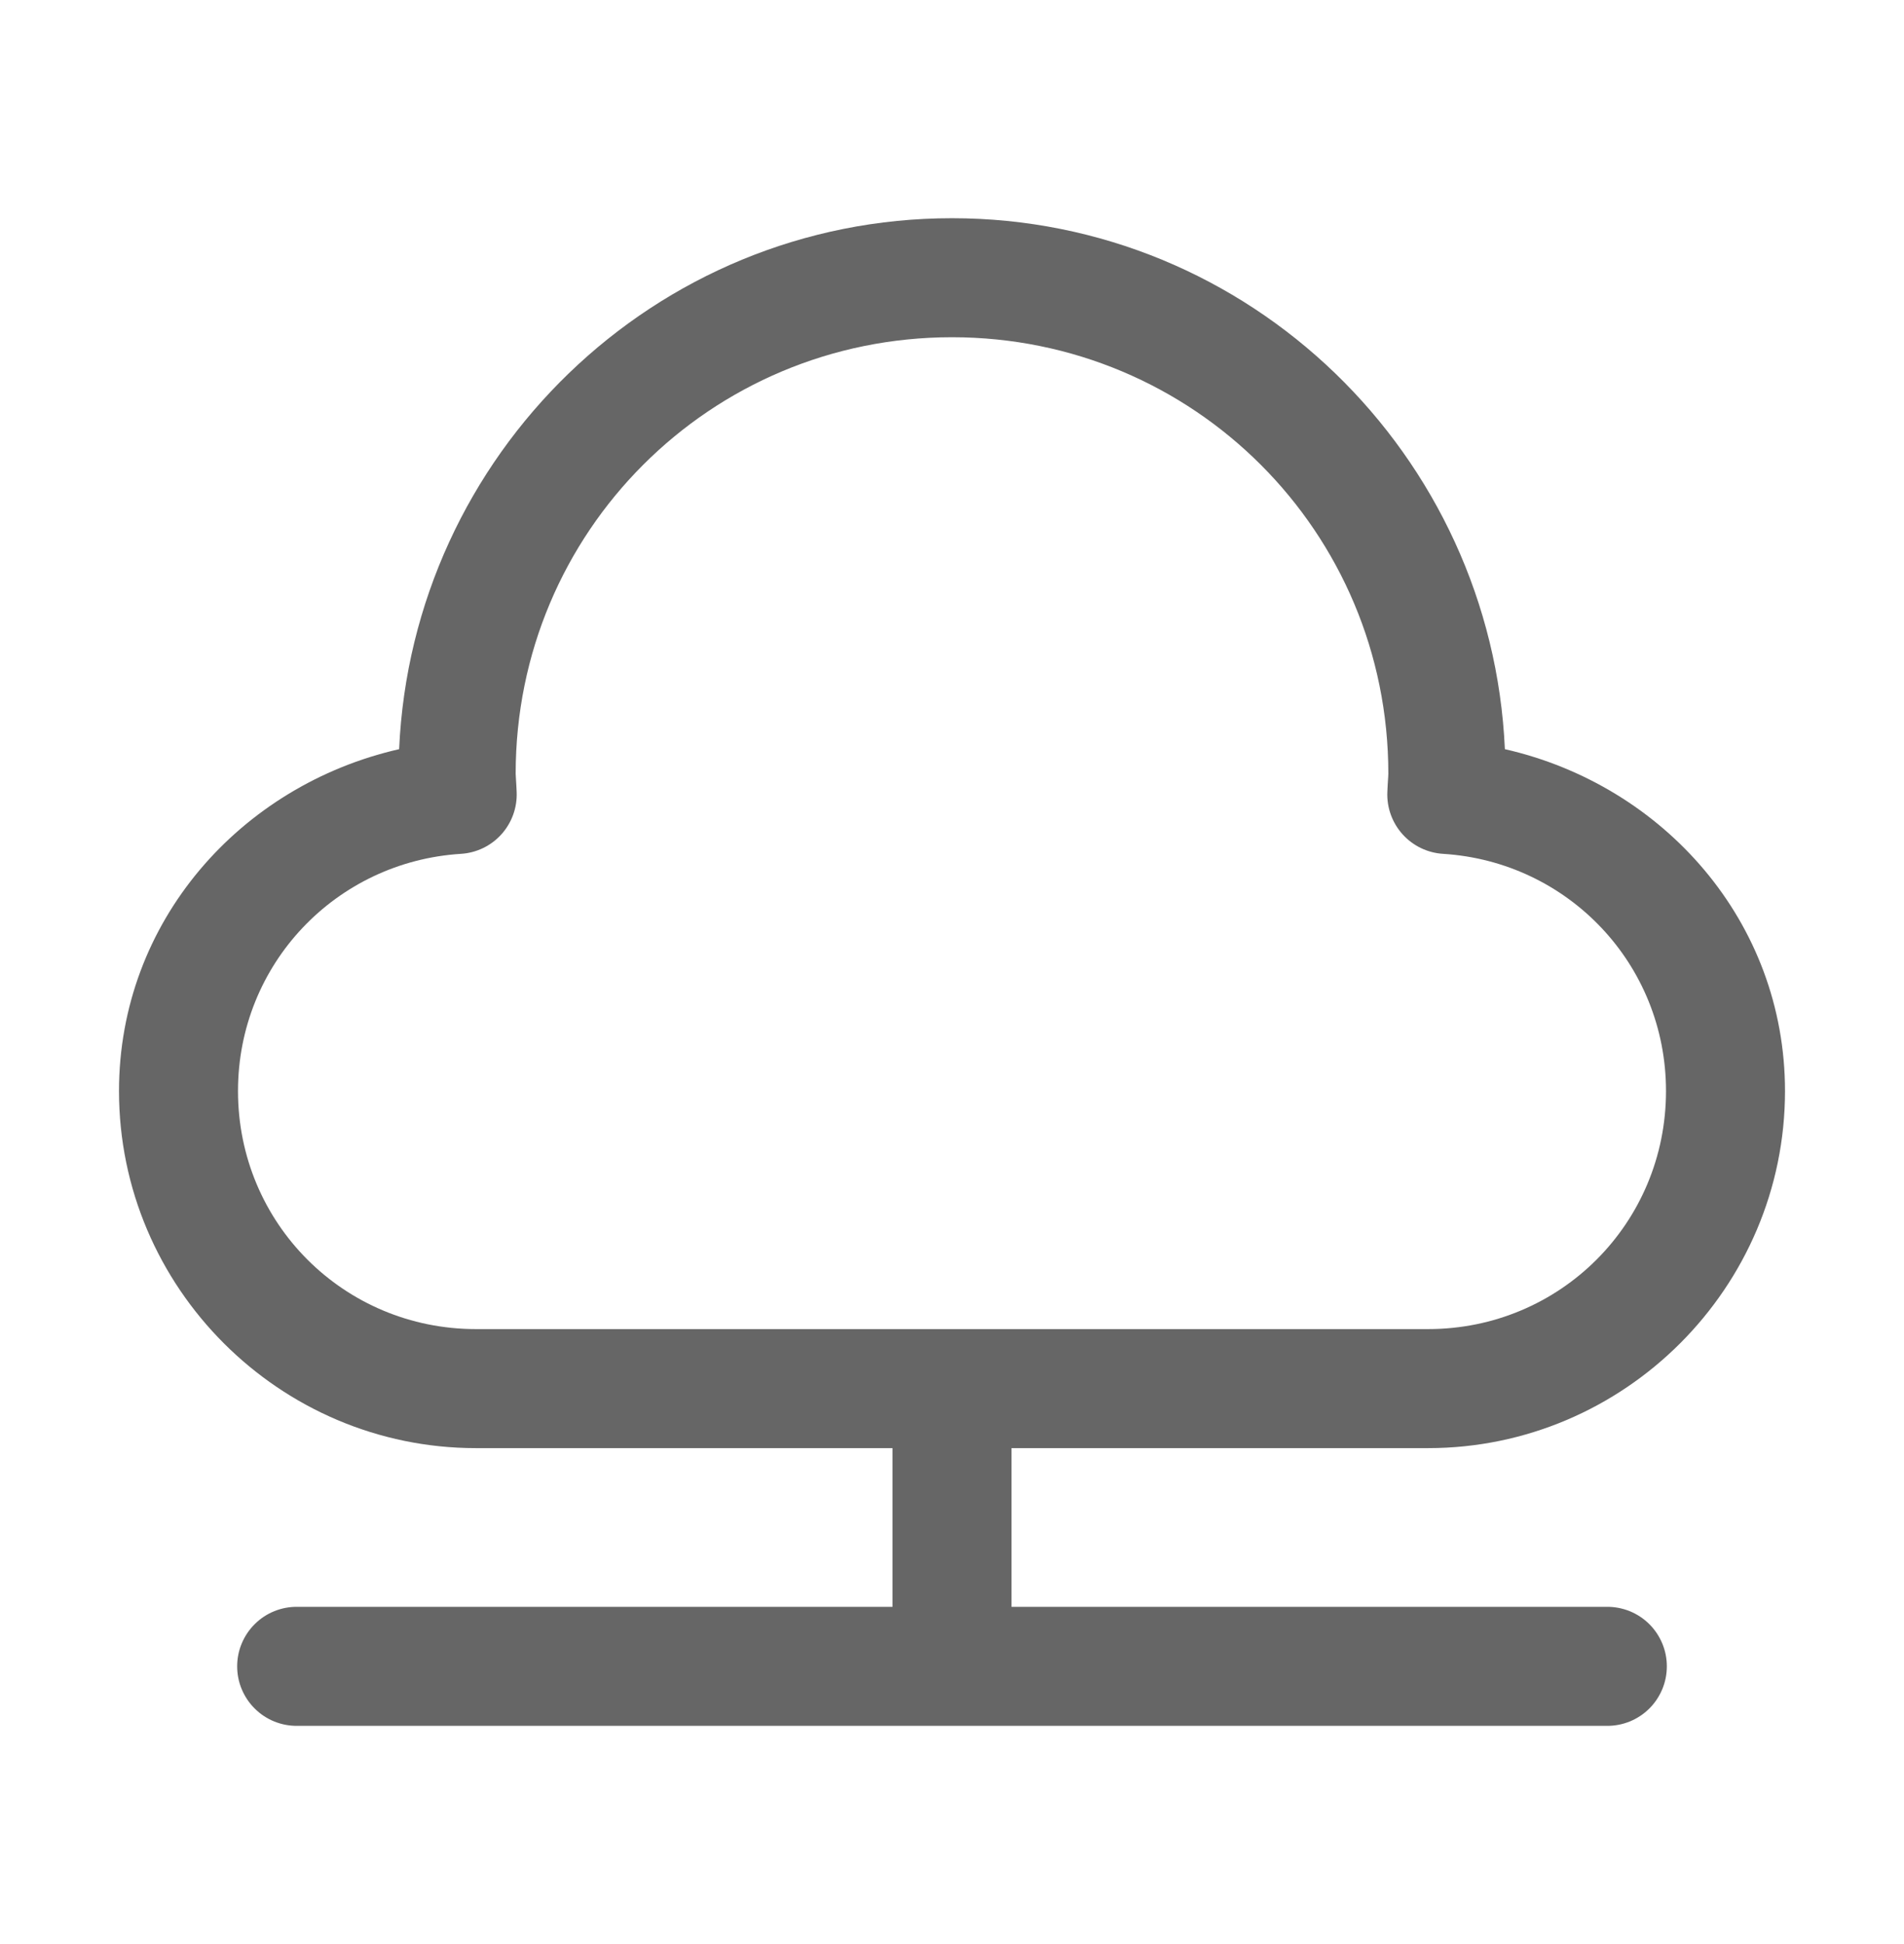 <svg xmlns="http://www.w3.org/2000/svg" width="48" height="49" viewBox="0 0 48 49" fill="none"><g id="icons8_cloud_connection 1"><path id="Vector" d="M24 5.5C16.497 5.5 10.394 11.459 10.062 18.883C6.06 19.793 3 23.232 3 27.5C3 32.453 7.047 36.5 12 36.5H22.5V40.5H7.5C7.301 40.497 7.104 40.534 6.919 40.608C6.735 40.682 6.567 40.792 6.426 40.932C6.284 41.071 6.172 41.238 6.095 41.421C6.018 41.604 5.979 41.801 5.979 42C5.979 42.199 6.018 42.396 6.095 42.579C6.172 42.762 6.284 42.929 6.426 43.068C6.567 43.208 6.735 43.318 6.919 43.392C7.104 43.466 7.301 43.503 7.5 43.5H40.5C40.699 43.503 40.896 43.466 41.081 43.392C41.265 43.318 41.433 43.208 41.575 43.068C41.716 42.929 41.828 42.762 41.905 42.579C41.982 42.396 42.021 42.199 42.021 42C42.021 41.801 41.982 41.604 41.905 41.421C41.828 41.238 41.716 41.071 41.575 40.932C41.433 40.792 41.265 40.682 41.081 40.608C40.896 40.534 40.699 40.497 40.5 40.5H25.5V36.5H36C40.953 36.5 45 32.453 45 27.5C45 23.232 41.94 19.793 37.938 18.883C37.606 11.459 31.503 5.5 24 5.5ZM24 8.5C30.093 8.5 35 13.406 35 19.5C35 19.57 34.984 19.721 34.975 19.965C34.959 20.357 35.098 20.739 35.36 21.03C35.623 21.321 35.989 21.497 36.381 21.521C39.526 21.718 42 24.298 42 27.5C42 30.831 39.331 33.5 36 33.5H12C8.669 33.5 6 30.831 6 27.5C6 24.298 8.474 21.718 11.619 21.521C12.011 21.497 12.377 21.321 12.64 21.03C12.902 20.739 13.041 20.357 13.025 19.965C13.016 19.721 13 19.57 13 19.5C13 13.406 17.907 8.5 24 8.5Z" fill="#666666"></path></g></svg>